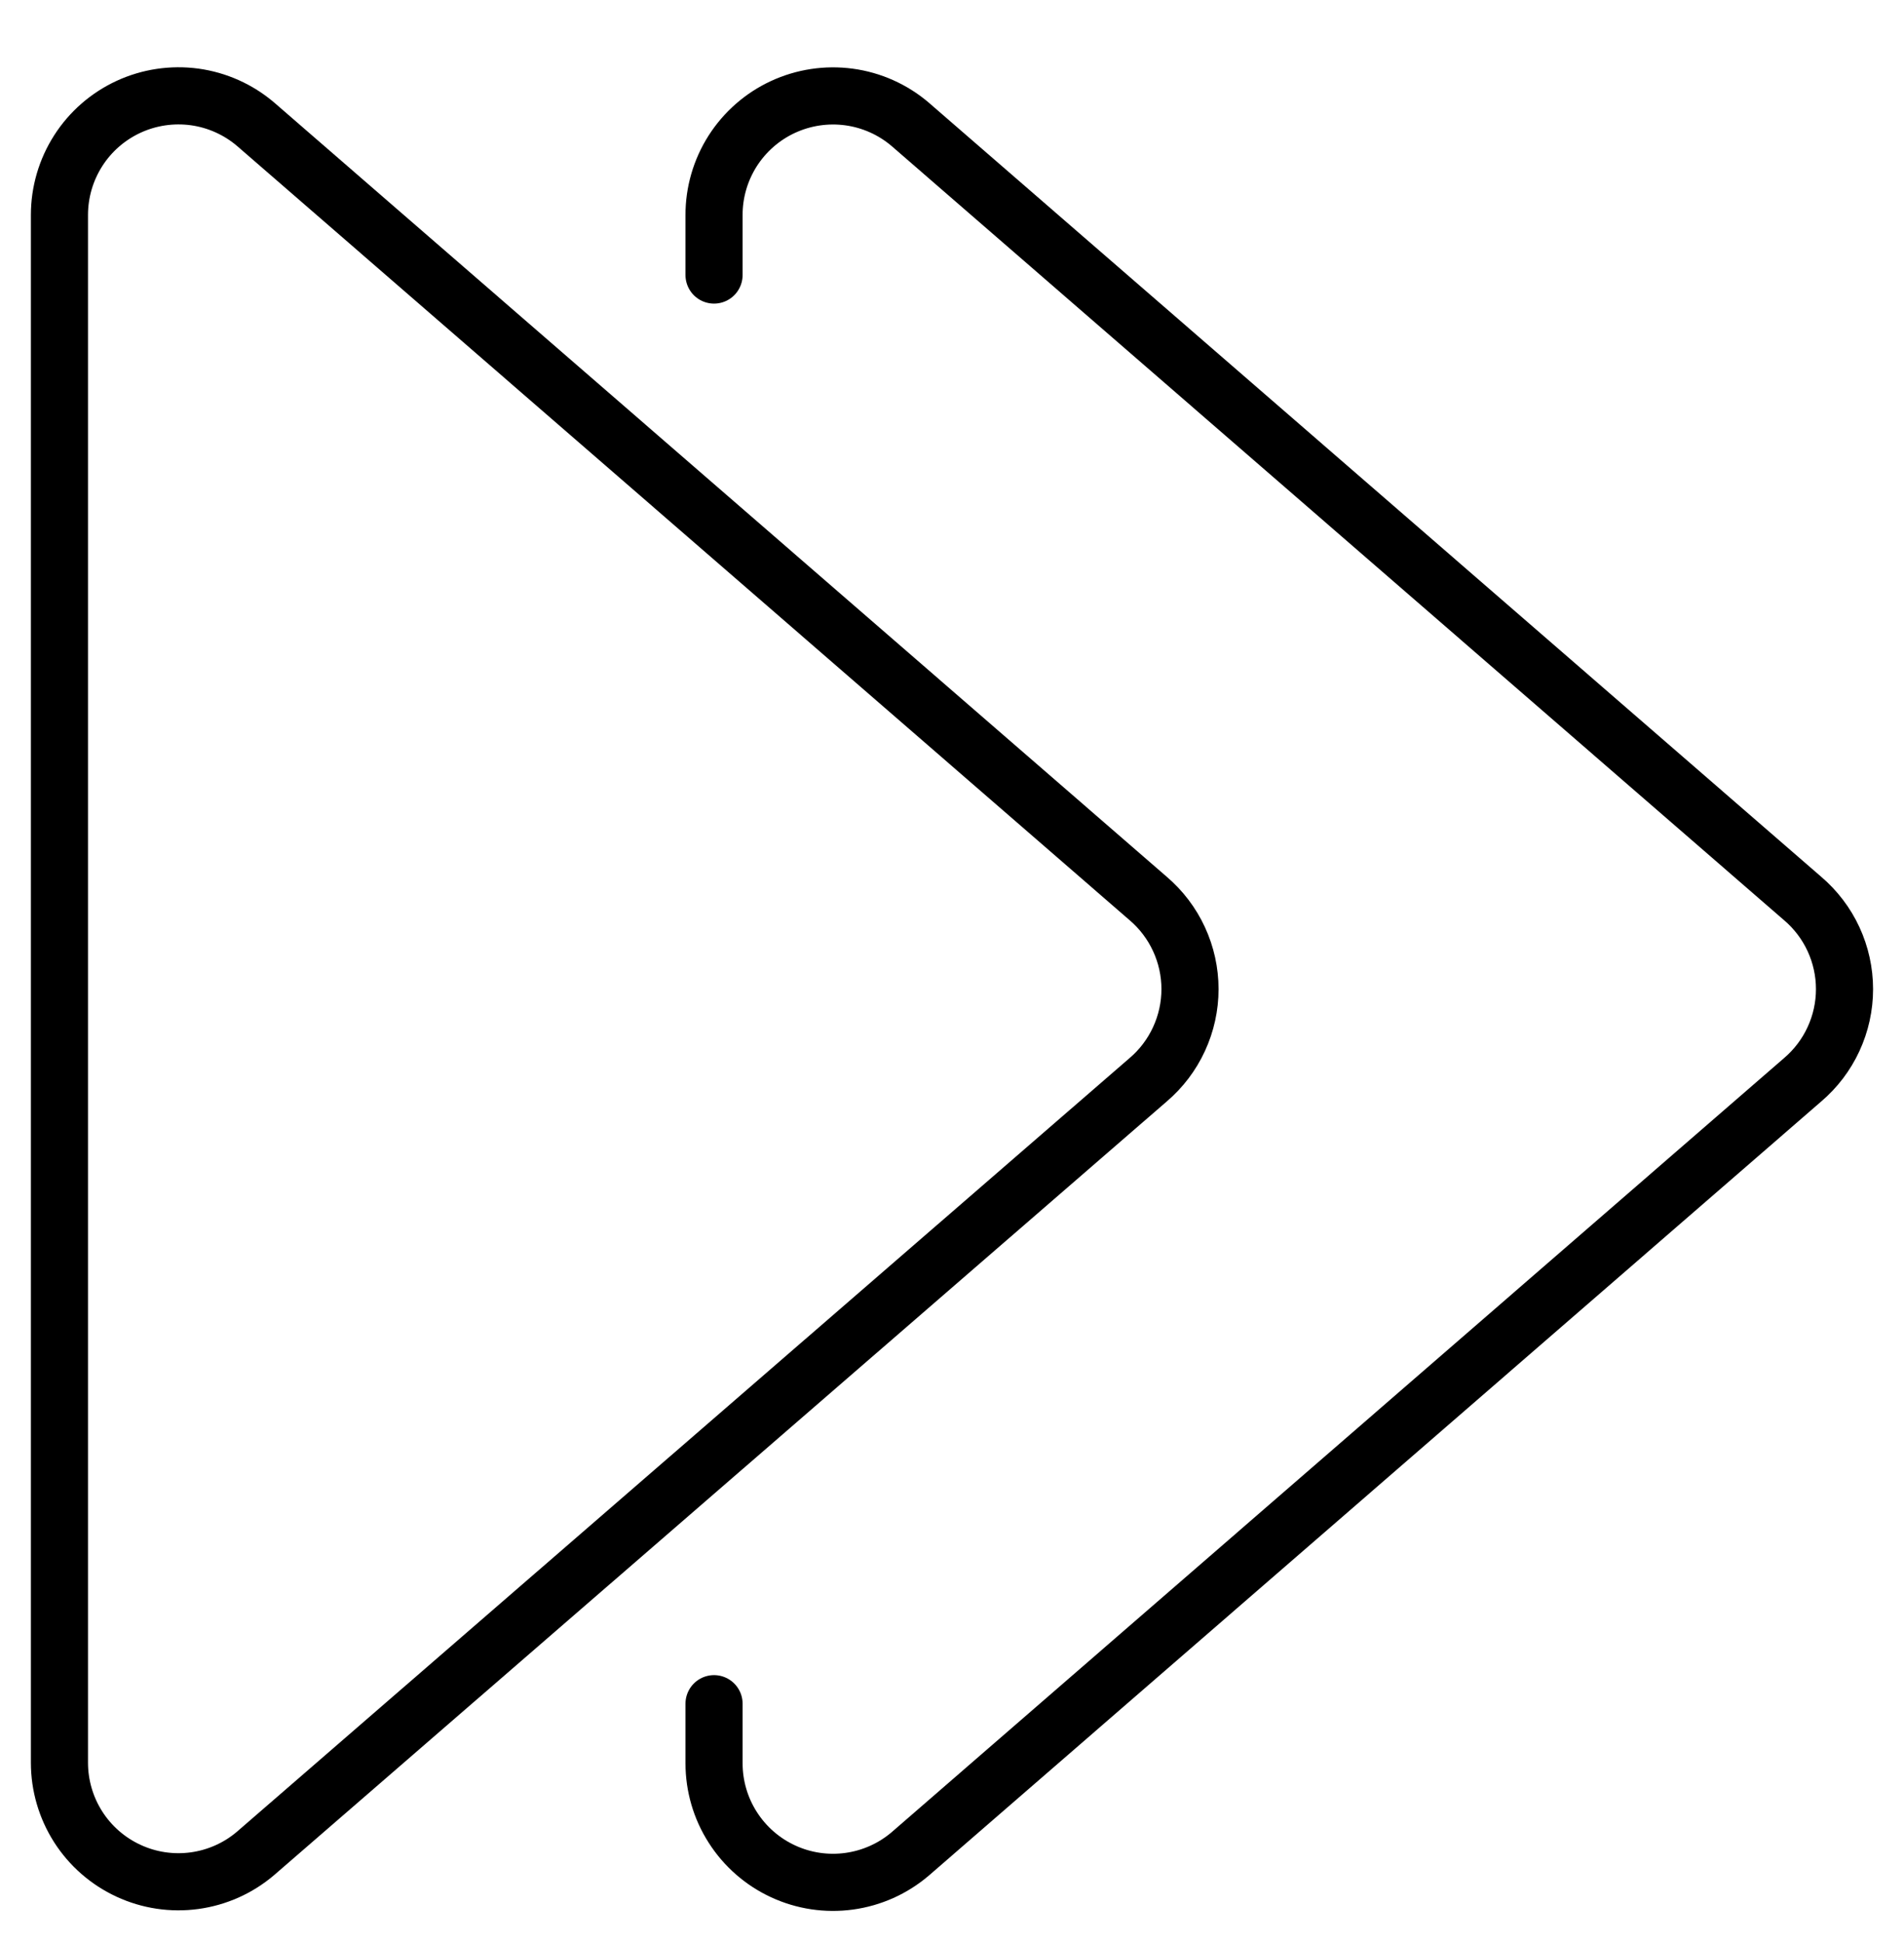 <svg width="50" height="51" viewBox="0 0 50 51" fill="none" xmlns="http://www.w3.org/2000/svg">
<g clip-path="url(#clip0_4229_63)">
<path d="M30.149 28.344C30.494 28.051 30.771 27.686 30.961 27.274C31.151 26.863 31.25 26.416 31.25 25.963C31.25 25.509 31.151 25.062 30.961 24.651C30.771 24.239 30.494 23.875 30.149 23.581L6.711 3.26C6.257 2.874 5.701 2.625 5.11 2.544C4.518 2.464 3.916 2.554 3.375 2.804C2.833 3.055 2.374 3.455 2.053 3.958C1.732 4.461 1.561 5.045 1.561 5.642V46.267C1.561 46.864 1.732 47.448 2.053 47.951C2.374 48.453 2.833 48.854 3.375 49.104C3.916 49.355 4.518 49.445 5.11 49.364C5.701 49.283 6.257 49.035 6.711 48.648L30.149 28.344Z" stroke="black" stroke-width="1.5" stroke-linecap="round" stroke-linejoin="round"/>
<path d="M18.751 44.719V46.282C18.751 46.878 18.921 47.463 19.243 47.965C19.564 48.468 20.023 48.869 20.564 49.119C21.106 49.37 21.708 49.46 22.299 49.379C22.891 49.298 23.446 49.05 23.901 48.663L47.336 28.344C47.681 28.051 47.959 27.686 48.149 27.274C48.339 26.863 48.438 26.416 48.438 25.963C48.438 25.51 48.339 25.062 48.149 24.651C47.959 24.24 47.681 23.875 47.336 23.582L23.899 3.261C23.444 2.874 22.887 2.626 22.296 2.546C21.704 2.466 21.102 2.557 20.56 2.808C20.018 3.059 19.56 3.461 19.239 3.964C18.919 4.468 18.749 5.053 18.751 5.65V7.219" stroke="black" stroke-width="1.5" stroke-linecap="round" stroke-linejoin="round"/>
</g>
<defs>
<clipPath id="clip0_4229_63">
<rect width="50" height="50" fill="white" transform="matrix(-1 0 0 1 50 0.969)"/>
</clipPath>
</defs>
</svg>
